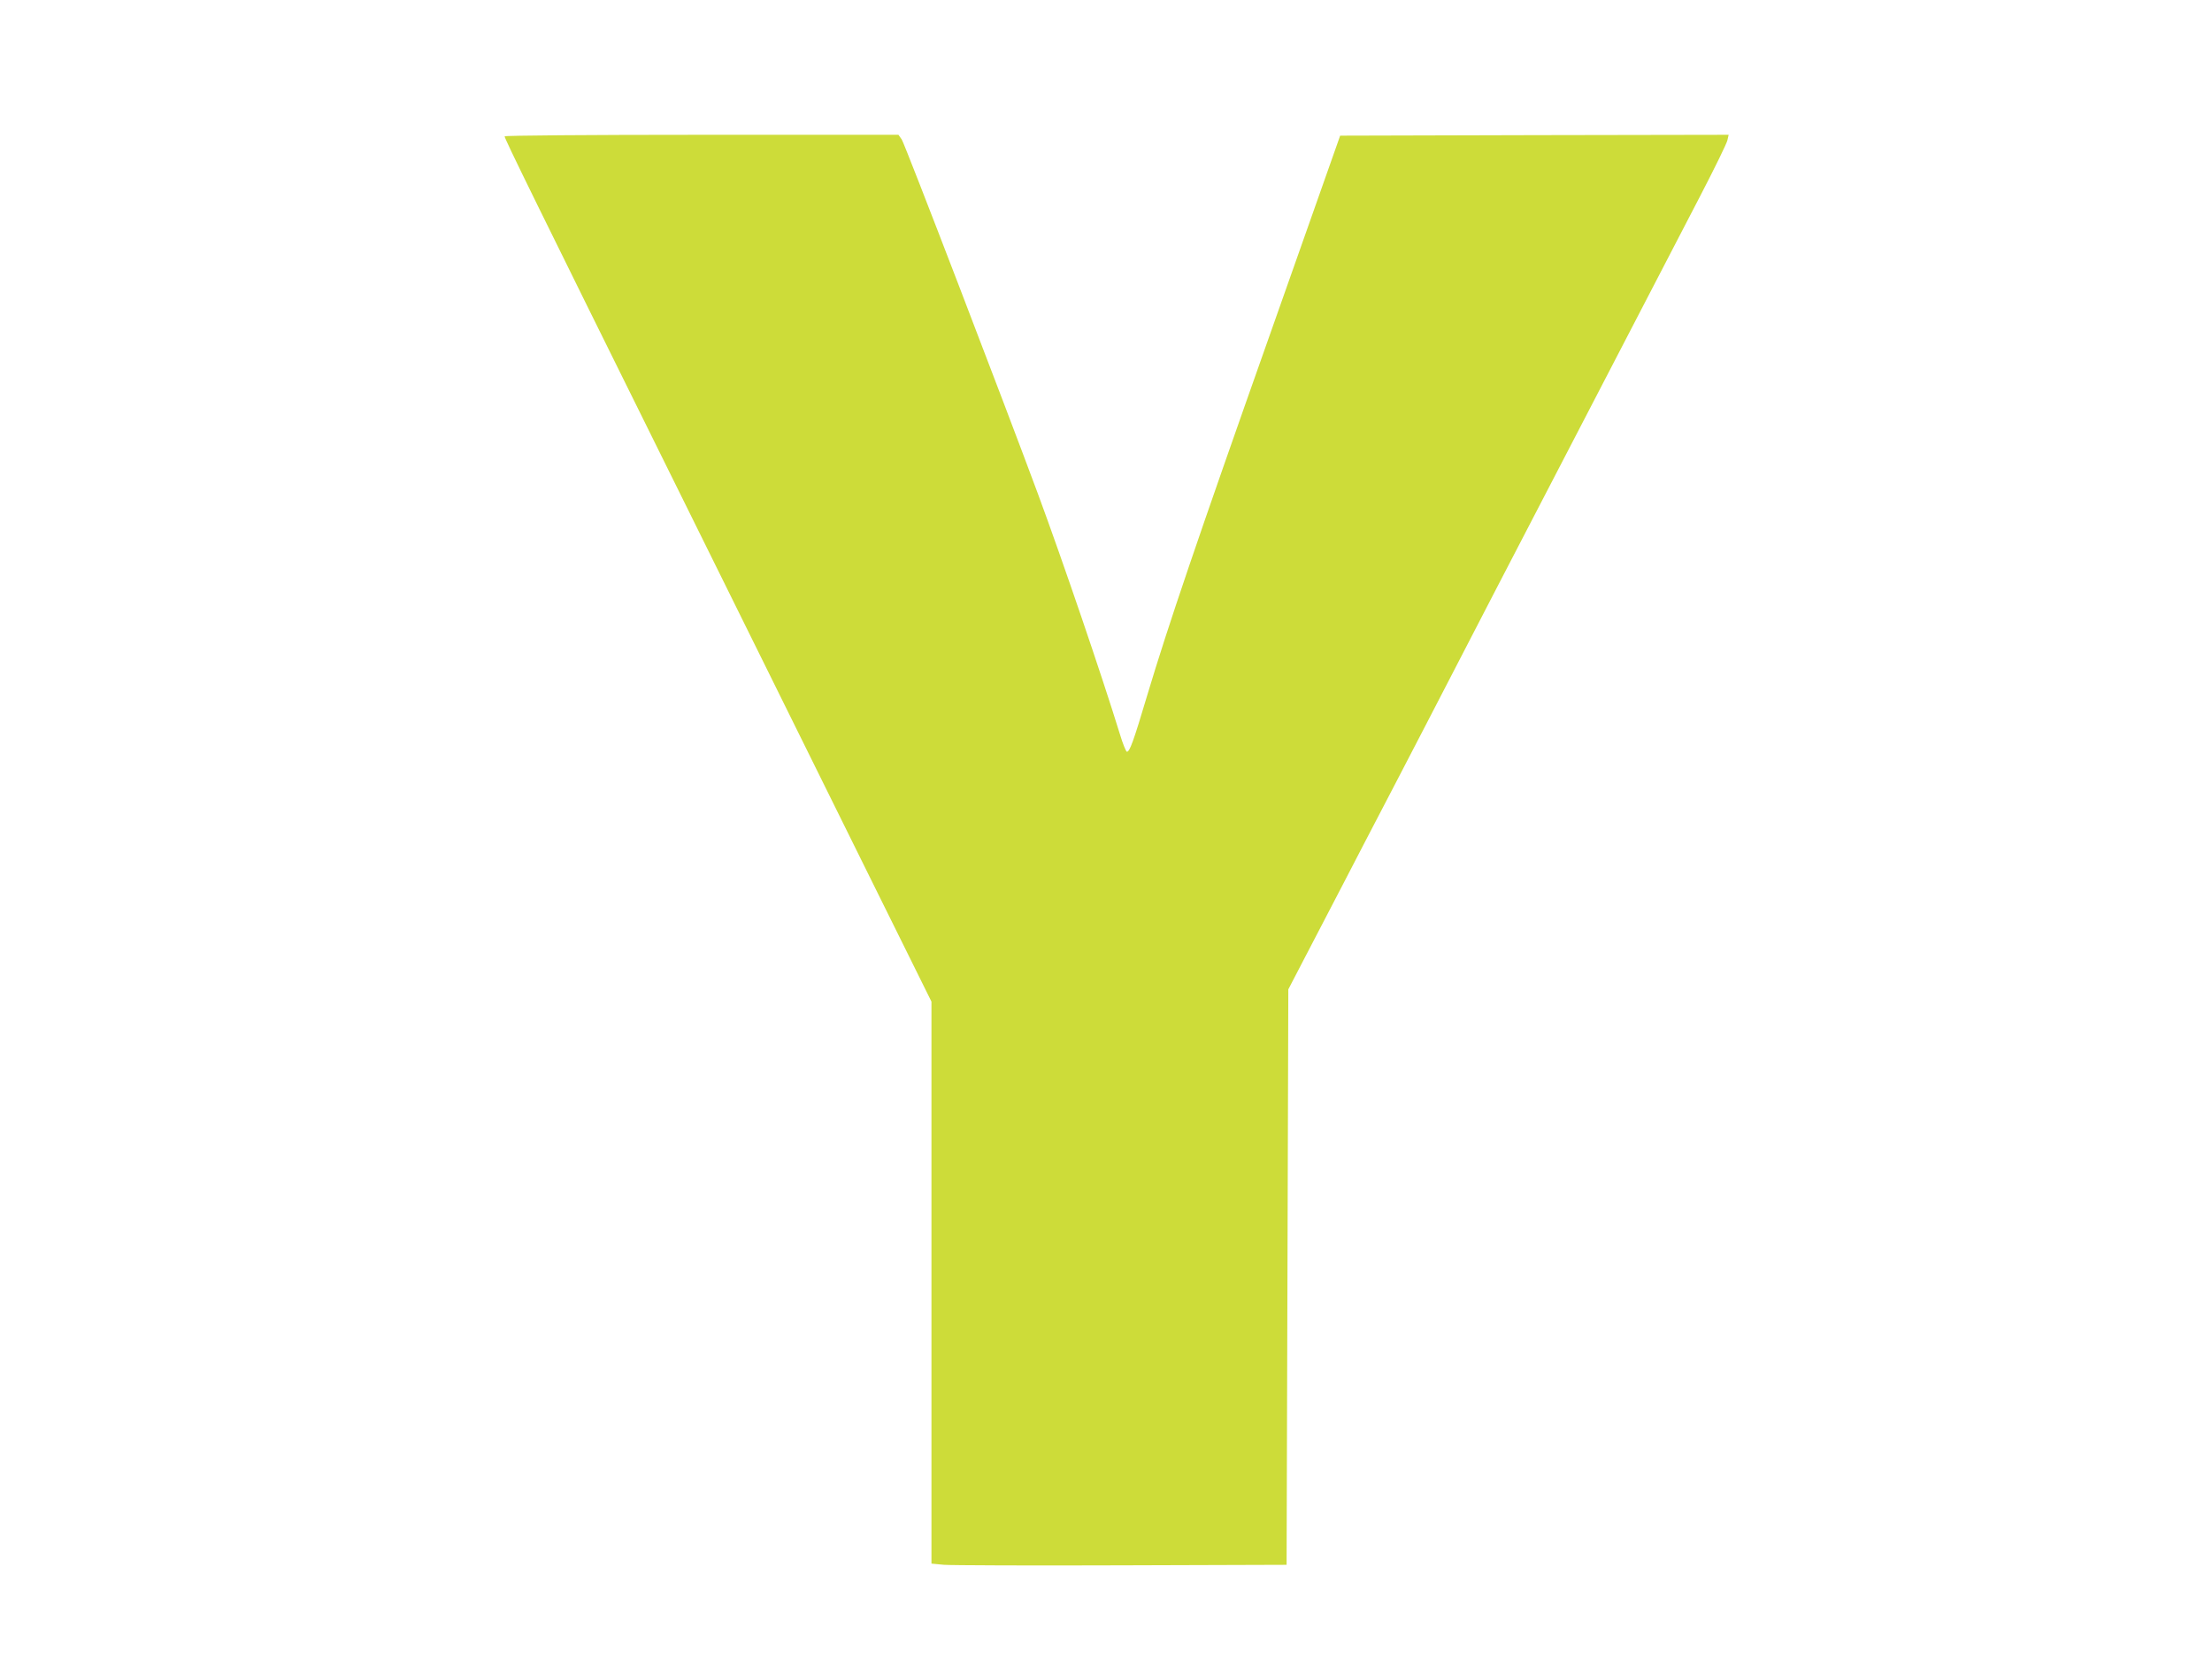 <?xml version="1.0" standalone="no"?>
<!DOCTYPE svg PUBLIC "-//W3C//DTD SVG 20010904//EN"
 "http://www.w3.org/TR/2001/REC-SVG-20010904/DTD/svg10.dtd">
<svg version="1.0" xmlns="http://www.w3.org/2000/svg"
 width="1280pt" height="960pt" viewBox="0 0 1280 960"
 preserveAspectRatio="xMidYMid meet">
<g transform="translate(0,960) scale(0.1,-0.1)"
fill="#cddc39" stroke="none">
<path d="M2920 8811 c0 -14 174 -369 980 -1996 419 -847 926 -1871 1126 -2276
l364 -735 0 -1626 0 -1626 73 -7 c39 -3 502 -5 1027 -3 l955 3 5 1665 5 1665
91 175 c50 96 153 294 229 440 75 146 166 319 200 385 35 66 157 302 273 525
115 223 302 583 414 800 113 217 301 580 418 805 348 671 598 1152 759 1462
83 160 154 305 157 322 l7 31 -1124 -2 -1124 -3 -392 -1110 c-439 -1240 -604
-1727 -724 -2127 -81 -272 -102 -328 -118 -328 -5 0 -24 46 -41 103 -104 338
-330 1000 -473 1387 -190 513 -772 2029 -789 2053 l-19 27 -1140 0 c-654 0
-1139 -4 -1139 -9z"/>
</g>
</svg>

